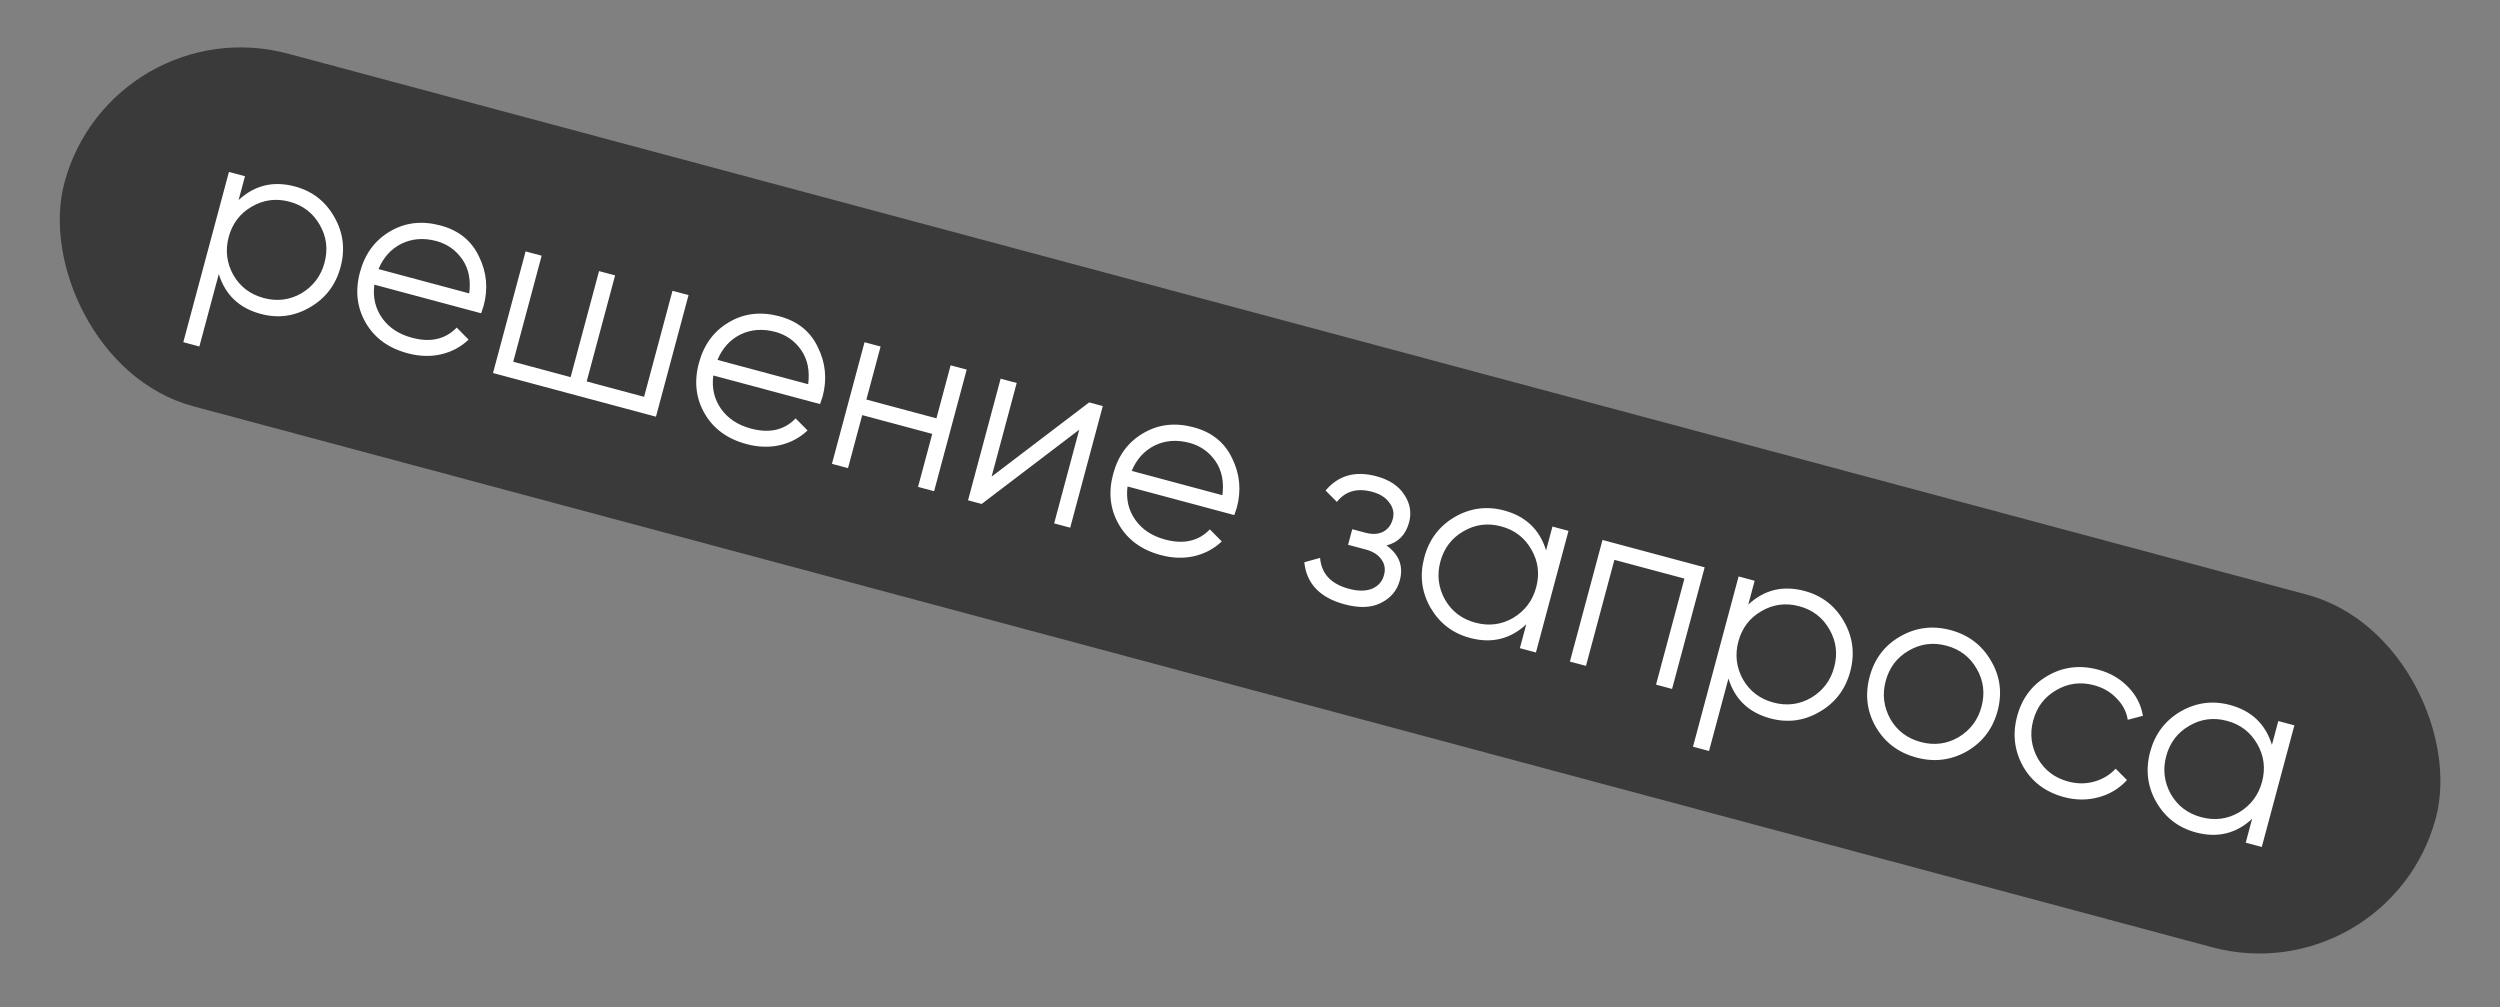 <?xml version="1.0" encoding="UTF-8"?> <svg xmlns="http://www.w3.org/2000/svg" width="139" height="56" viewBox="0 0 139 56" fill="none"><rect x="0" y="0" width="139" height="56" fill="#808080" stroke="none"/><rect x="6.208" y="0.357" width="136.5" height="20.3" rx="10.15" transform="rotate(15 6.208 0.357)" fill="#3A3A3A"></rect><path d="M16.396 10.367C17.361 10.626 18.09 11.188 18.582 12.055C19.084 12.923 19.202 13.854 18.936 14.845C18.67 15.837 18.103 16.584 17.234 17.085C16.375 17.589 15.462 17.712 14.498 17.453C13.299 17.132 12.521 16.392 12.165 15.234L11.085 19.264L10.192 19.025L12.729 9.559L13.621 9.798L13.266 11.123C14.154 10.298 15.197 10.046 16.396 10.367ZM12.975 15.292C13.351 15.943 13.914 16.369 14.662 16.57C15.41 16.77 16.11 16.683 16.762 16.306C17.418 15.912 17.845 15.345 18.043 14.606C18.244 13.858 18.156 13.158 17.78 12.506C17.406 11.846 16.845 11.415 16.097 11.215C15.349 11.014 14.648 11.107 13.993 11.492C13.342 11.868 12.916 12.43 12.715 13.178C12.517 13.918 12.604 14.622 12.975 15.292ZM24.493 12.537C25.503 12.807 26.214 13.38 26.628 14.254C27.061 15.124 27.149 16.041 26.89 17.006C26.878 17.051 26.832 17.188 26.751 17.418L20.814 15.827C20.723 16.527 20.867 17.145 21.245 17.682C21.623 18.218 22.177 18.584 22.907 18.779C23.935 19.055 24.764 18.866 25.393 18.213L26.054 18.883C25.626 19.29 25.113 19.564 24.515 19.703C23.929 19.836 23.311 19.815 22.662 19.641C21.598 19.356 20.822 18.791 20.334 17.945C19.845 17.099 19.739 16.162 20.014 15.134C20.287 14.116 20.842 13.361 21.679 12.87C22.518 12.37 23.456 12.259 24.493 12.537ZM24.261 13.402C23.558 13.214 22.912 13.263 22.323 13.55C21.743 13.839 21.317 14.309 21.046 14.961L26.09 16.313C26.184 15.565 26.058 14.937 25.711 14.429C25.349 13.906 24.865 13.564 24.261 13.402ZM35.811 22.063L37.391 16.167L38.283 16.406L36.472 23.168L27.411 20.74L29.223 13.978L30.116 14.217L28.536 20.113L31.727 20.969L33.307 15.073L34.2 15.312L32.62 21.208L35.811 22.063ZM43.338 17.587C44.348 17.857 45.059 18.429 45.472 19.303C45.906 20.173 45.994 21.09 45.735 22.055C45.723 22.1 45.677 22.238 45.596 22.467L39.659 20.876C39.568 21.577 39.712 22.195 40.09 22.731C40.468 23.267 41.022 23.633 41.752 23.829C42.78 24.104 43.609 23.916 44.238 23.263L44.899 23.933C44.471 24.34 43.958 24.613 43.36 24.752C42.774 24.885 42.156 24.865 41.507 24.691C40.443 24.406 39.667 23.84 39.179 22.994C38.69 22.148 38.584 21.212 38.859 20.184C39.132 19.165 39.687 18.41 40.524 17.919C41.363 17.42 42.301 17.309 43.338 17.587ZM43.106 18.452C42.403 18.264 41.757 18.313 41.168 18.599C40.588 18.888 40.163 19.359 39.891 20.011L44.935 21.363C45.029 20.615 44.903 19.987 44.556 19.478C44.194 18.956 43.71 18.614 43.106 18.452ZM52.065 23.259L52.855 20.311L53.748 20.55L51.936 27.311L51.043 27.072L51.833 24.124L47.939 23.08L47.149 26.028L46.256 25.789L48.068 19.028L48.961 19.267L48.171 22.215L52.065 23.259ZM55.133 26.501L60.557 22.374L61.315 22.577L59.503 29.339L58.611 29.1L60.005 23.893L54.581 28.02L53.823 27.817L55.635 21.055L56.528 21.294L55.133 26.501ZM66.369 23.758C67.379 24.028 68.091 24.601 68.504 25.475C68.937 26.345 69.025 27.262 68.766 28.226C68.754 28.271 68.708 28.409 68.627 28.638L62.691 27.048C62.6 27.748 62.743 28.366 63.121 28.902C63.499 29.438 64.053 29.804 64.784 30C65.811 30.275 66.64 30.087 67.269 29.434L67.93 30.104C67.502 30.511 66.989 30.784 66.391 30.924C65.805 31.056 65.187 31.036 64.538 30.862C63.474 30.577 62.698 30.011 62.21 29.165C61.722 28.32 61.615 27.383 61.891 26.355C62.164 25.336 62.718 24.581 63.555 24.091C64.395 23.591 65.333 23.48 66.369 23.758ZM66.138 24.623C65.434 24.435 64.788 24.484 64.199 24.77C63.619 25.06 63.194 25.53 62.922 26.182L67.966 27.534C68.061 26.786 67.934 26.158 67.587 25.649C67.225 25.127 66.742 24.785 66.138 24.623ZM77.088 30.326C77.793 30.834 78.04 31.48 77.83 32.264C77.678 32.832 77.329 33.25 76.784 33.52C76.256 33.794 75.582 33.821 74.761 33.601C73.391 33.234 72.644 32.454 72.519 31.261L73.396 31.018C73.469 31.897 74.002 32.47 74.993 32.736C75.507 32.873 75.937 32.873 76.284 32.734C76.633 32.586 76.856 32.331 76.952 31.971C77.039 31.646 76.991 31.358 76.807 31.105C76.626 30.844 76.337 30.661 75.94 30.554L74.953 30.29L75.185 29.424L75.902 29.616C76.289 29.72 76.617 29.707 76.884 29.575C77.162 29.437 77.347 29.197 77.439 28.855C77.526 28.53 77.462 28.228 77.247 27.948C77.044 27.662 76.726 27.46 76.293 27.344C75.455 27.12 74.801 27.307 74.331 27.906L73.703 27.274C74.412 26.43 75.353 26.165 76.525 26.479C77.246 26.672 77.763 27.014 78.077 27.503C78.401 27.986 78.491 28.499 78.346 29.04C78.16 29.734 77.741 30.163 77.088 30.326ZM85.962 30.602L86.317 29.276L87.209 29.516L85.398 36.277L84.505 36.038L84.86 34.713C83.972 35.538 82.929 35.79 81.73 35.468C80.765 35.21 80.032 34.646 79.531 33.778C79.038 32.911 78.925 31.982 79.191 30.991C79.456 29.999 80.019 29.251 80.879 28.747C81.747 28.245 82.664 28.124 83.629 28.382C84.828 28.704 85.606 29.443 85.962 30.602ZM80.343 33.343C80.719 33.995 81.281 34.42 82.03 34.621C82.778 34.822 83.478 34.734 84.129 34.358C84.786 33.963 85.213 33.397 85.411 32.657C85.612 31.909 85.524 31.209 85.147 30.558C84.774 29.897 84.213 29.466 83.465 29.266C82.716 29.065 82.015 29.158 81.361 29.543C80.71 29.919 80.284 30.481 80.083 31.23C79.885 31.969 79.972 32.673 80.343 33.343ZM89.099 30.022L94.779 31.544L92.967 38.305L92.075 38.066L93.654 32.17L89.76 31.127L88.18 37.023L87.287 36.783L89.099 30.022ZM100.334 32.858C101.298 33.117 102.027 33.679 102.52 34.546C103.021 35.414 103.139 36.345 102.873 37.336C102.608 38.328 102.04 39.075 101.172 39.576C100.312 40.08 99.4 40.203 98.435 39.944C97.236 39.623 96.458 38.883 96.102 37.725L95.022 41.755L94.13 41.516L96.666 32.05L97.559 32.289L97.204 33.614C98.091 32.789 99.135 32.537 100.334 32.858ZM96.913 37.783C97.289 38.434 97.851 38.86 98.599 39.061C99.348 39.261 100.048 39.173 100.699 38.797C101.356 38.403 101.783 37.836 101.981 37.097C102.181 36.349 102.094 35.649 101.717 34.997C101.344 34.337 100.783 33.906 100.034 33.706C99.286 33.505 98.585 33.598 97.931 33.983C97.279 34.359 96.853 34.921 96.653 35.669C96.455 36.409 96.541 37.113 96.913 37.783ZM109.346 41.781C108.471 42.271 107.542 42.385 106.559 42.121C105.558 41.853 104.806 41.289 104.302 40.429C103.8 39.561 103.684 38.626 103.952 37.625C104.22 36.624 104.787 35.878 105.653 35.385C106.522 34.884 107.457 34.767 108.458 35.035C109.449 35.301 110.196 35.868 110.698 36.737C111.211 37.599 111.333 38.531 111.065 39.531C110.799 40.523 110.226 41.273 109.346 41.781ZM105.104 39.978C105.48 40.629 106.043 41.055 106.791 41.256C107.539 41.456 108.239 41.368 108.891 40.992C109.547 40.598 109.974 40.031 110.172 39.292C110.373 38.544 110.285 37.844 109.909 37.192C109.535 36.532 108.974 36.101 108.226 35.901C107.477 35.7 106.776 35.792 106.122 36.178C105.471 36.554 105.045 37.116 104.844 37.864C104.646 38.604 104.733 39.308 105.104 39.978ZM114.76 44.319C113.741 44.046 112.984 43.481 112.489 42.623C111.999 41.748 111.887 40.814 112.153 39.823C112.421 38.822 112.984 38.074 113.841 37.579C114.701 37.075 115.64 36.96 116.659 37.233C117.326 37.411 117.882 37.734 118.327 38.201C118.774 38.659 119.047 39.191 119.145 39.798L118.303 40.021C118.231 39.567 118.024 39.169 117.681 38.826C117.35 38.476 116.932 38.233 116.427 38.098C115.678 37.898 114.977 37.99 114.323 38.375C113.672 38.751 113.246 39.314 113.045 40.062C112.847 40.801 112.934 41.505 113.305 42.175C113.681 42.827 114.244 43.253 114.992 43.453C115.488 43.586 115.965 43.588 116.425 43.46C116.893 43.335 117.296 43.095 117.632 42.74L118.26 43.372C117.836 43.838 117.311 44.157 116.685 44.327C116.06 44.498 115.418 44.495 114.76 44.319ZM126.319 41.416L126.674 40.09L127.567 40.33L125.755 47.091L124.863 46.852L125.218 45.526C124.33 46.352 123.287 46.603 122.088 46.282C121.123 46.024 120.39 45.46 119.888 44.591C119.396 43.725 119.282 42.796 119.548 41.804C119.814 40.813 120.377 40.065 121.236 39.561C122.105 39.059 123.022 38.938 123.986 39.196C125.185 39.517 125.963 40.257 126.319 41.416ZM120.7 44.157C121.077 44.808 121.639 45.234 122.387 45.435C123.135 45.635 123.835 45.547 124.487 45.171C125.143 44.777 125.571 44.21 125.769 43.471C125.969 42.723 125.881 42.023 125.505 41.371C125.131 40.711 124.57 40.28 123.822 40.08C123.074 39.879 122.373 39.971 121.719 40.357C121.067 40.733 120.641 41.295 120.441 42.043C120.242 42.783 120.329 43.487 120.7 44.157Z" fill="white"></path></svg> 